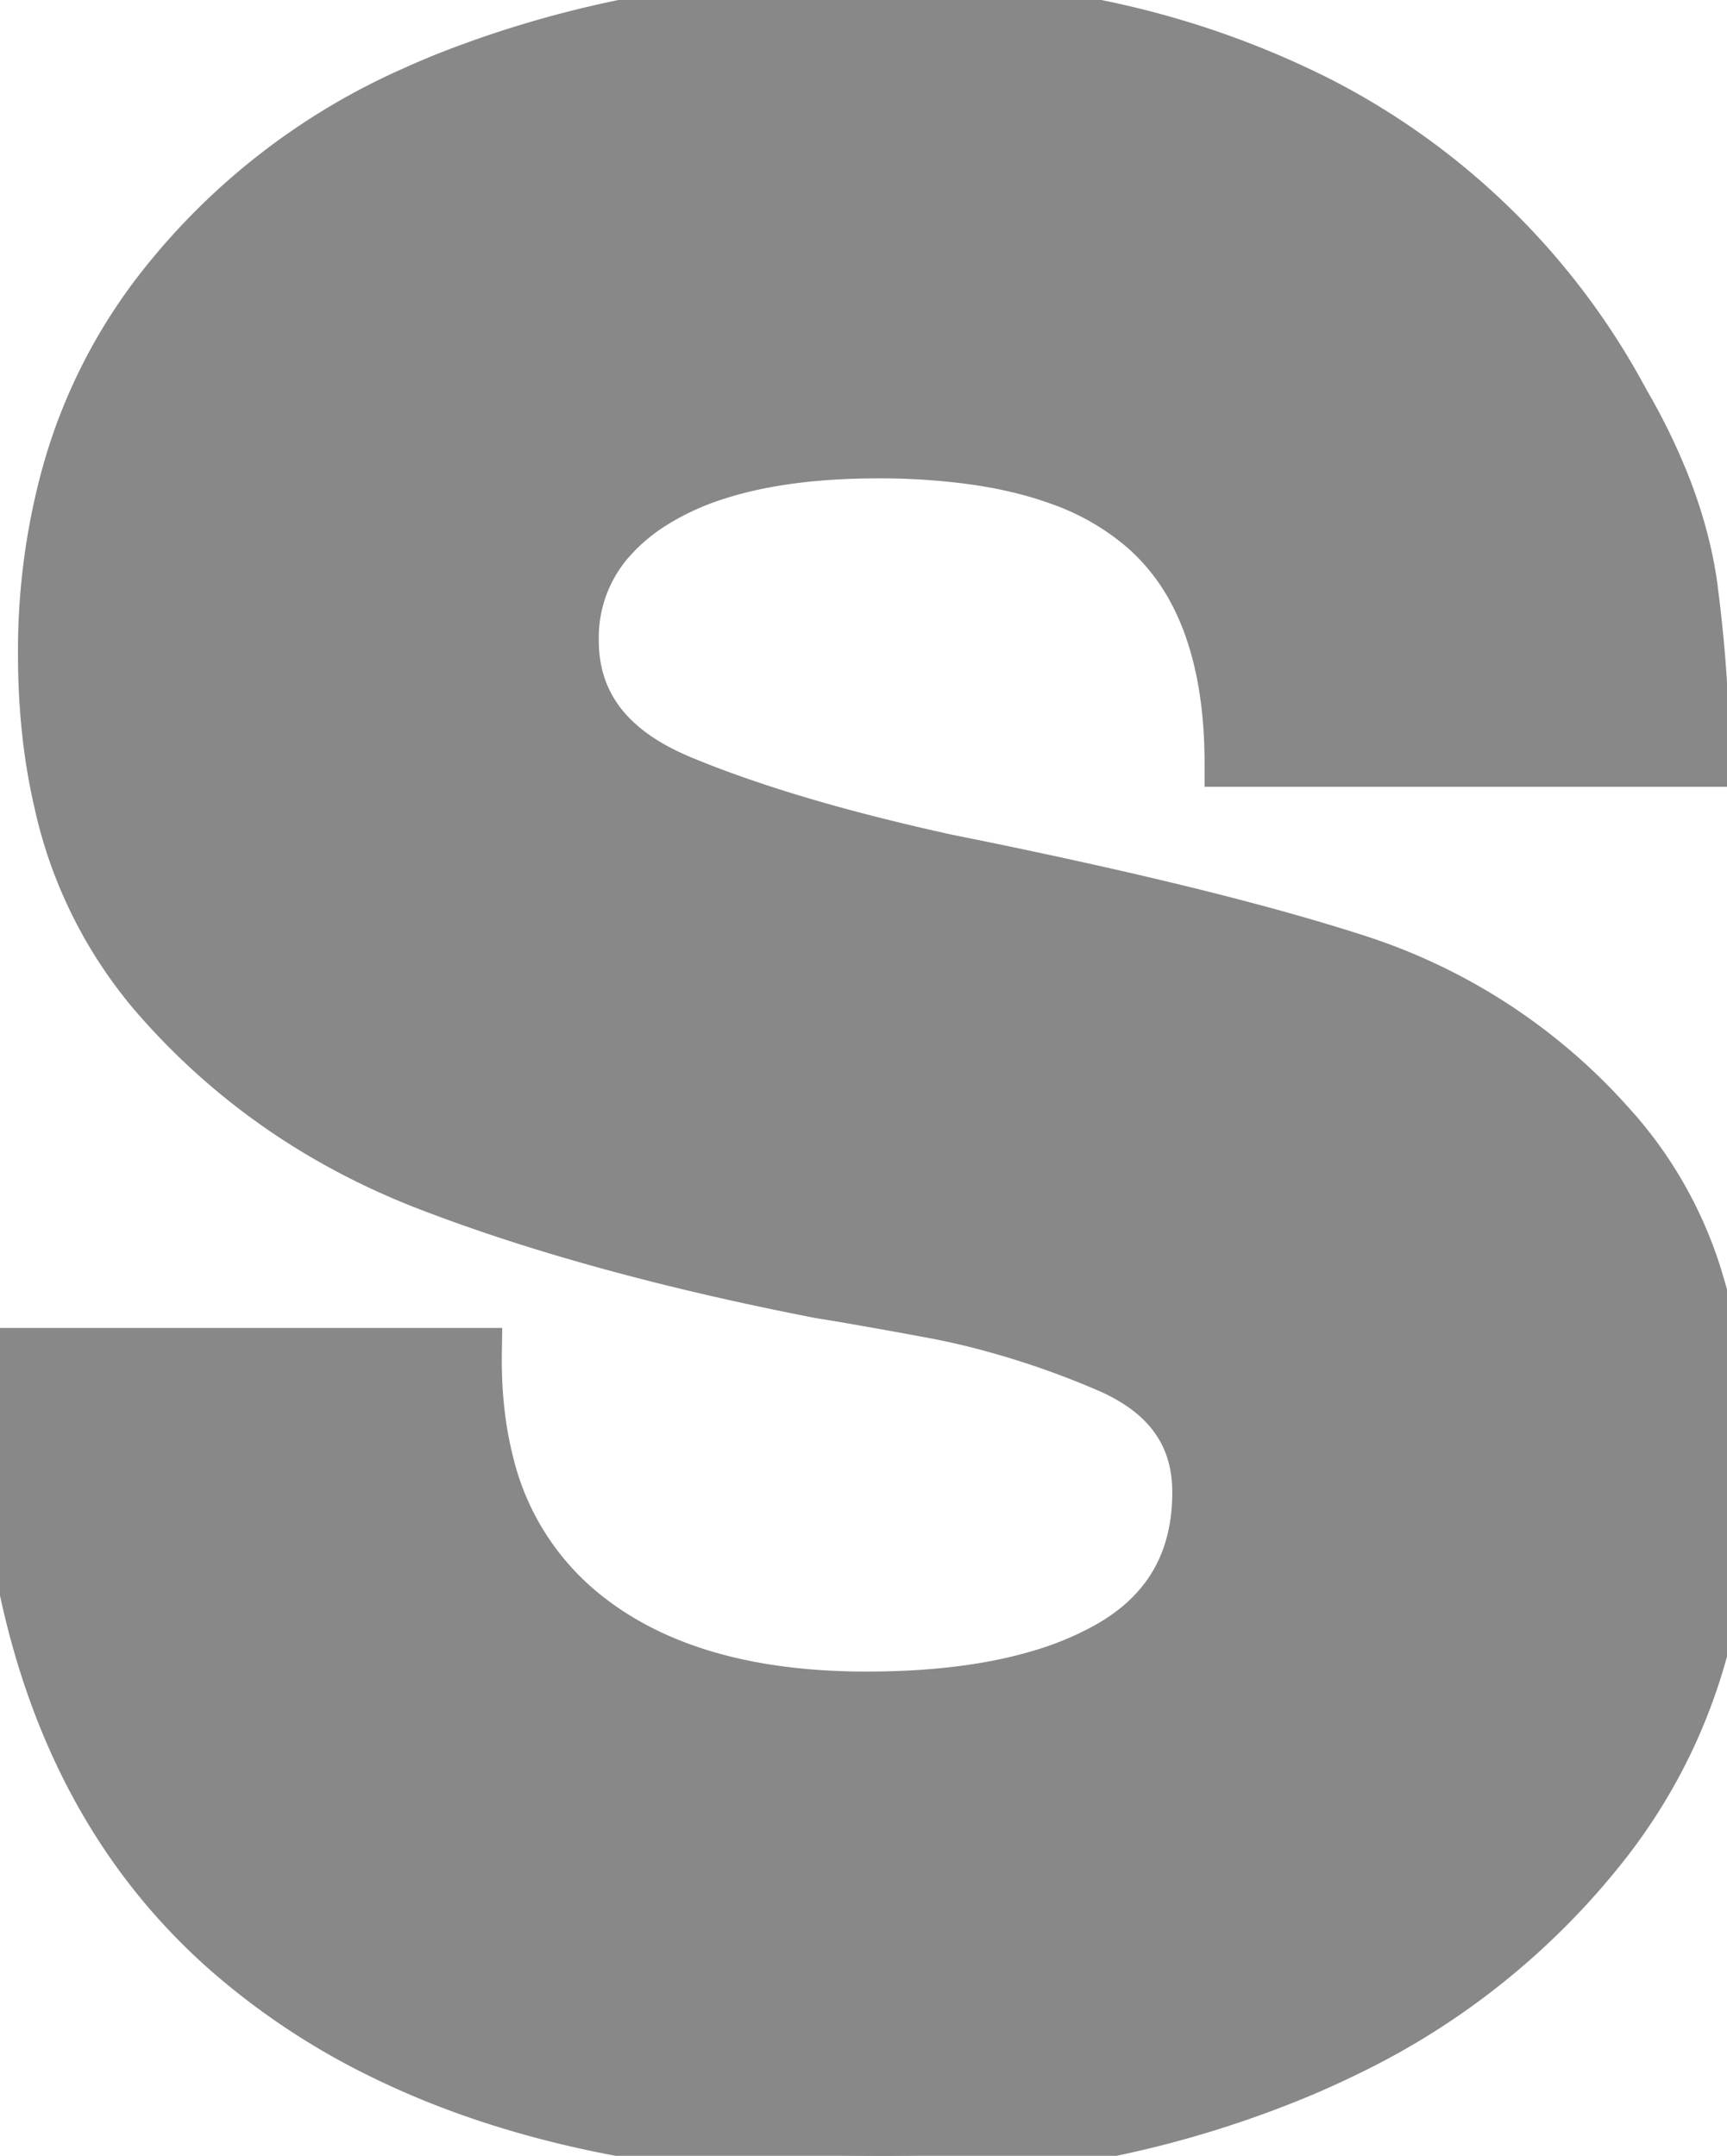 <?xml version="1.0" standalone="no"?>
<!DOCTYPE svg PUBLIC "-//W3C//DTD SVG 20010904//EN"
 "http://www.w3.org/TR/2001/REC-SVG-20010904/DTD/svg10.dtd">
<svg width="14.112" height="17.616" viewBox="0 0 14.112 17.616" xmlns="http://www.w3.org/2000/svg"><g id="svgGroup" stroke-linecap="round" fill-rule="evenodd" font-size="9pt" stroke="#888888" stroke-width="0.1mm" fill="#888888" style="stroke:#888888;stroke-width:0.1mm;fill:#888888"><path d="M 0 11.04 L 3.912 11.04 Q 3.904 11.533 4.007 11.941 A 2.246 2.246 0 0 0 4.728 13.128 Q 5.439 13.737 6.631 13.831 A 5.734 5.734 0 0 0 7.08 13.848 Q 7.899 13.848 8.491 13.672 A 2.667 2.667 0 0 0 9.048 13.44 Q 9.696 13.073 9.761 12.357 A 1.818 1.818 0 0 0 9.768 12.192 Q 9.768 11.626 9.284 11.314 A 1.653 1.653 0 0 0 9.036 11.184 A 7.073 7.073 0 0 0 7.945 10.817 A 6.277 6.277 0 0 0 7.584 10.74 A 127.857 127.857 0 0 0 7.334 10.694 Q 6.872 10.611 6.72 10.588 A 2.7 2.7 0 0 0 6.696 10.584 Q 4.848 10.224 3.504 9.708 Q 2.16 9.192 1.248 8.136 A 3.631 3.631 0 0 1 0.465 6.554 Q 0.337 6.002 0.336 5.357 A 6.402 6.402 0 0 1 0.336 5.352 A 5.459 5.459 0 0 1 0.524 3.892 A 4.379 4.379 0 0 1 1.248 2.412 A 5.407 5.407 0 0 1 3.381 0.728 A 6.552 6.552 0 0 1 3.684 0.6 A 8.726 8.726 0 0 1 6.288 0.025 A 10.324 10.324 0 0 1 7.008 0 A 9.868 9.868 0 0 1 8.807 0.156 A 7.215 7.215 0 0 1 10.788 0.816 A 5.872 5.872 0 0 1 13.268 3.237 A 7.085 7.085 0 0 1 13.296 3.288 A 5.005 5.005 0 0 1 13.636 3.994 Q 13.793 4.405 13.847 4.8 A 3.114 3.114 0 0 1 13.848 4.812 Q 13.944 5.544 13.944 6.24 L 10.032 6.24 Q 10.032 5.386 9.73 4.828 A 1.795 1.795 0 0 0 9.336 4.332 A 2.128 2.128 0 0 0 8.644 3.936 Q 8.326 3.821 7.932 3.768 A 5.611 5.611 0 0 0 7.176 3.72 Q 6.408 3.72 5.865 3.894 A 2.244 2.244 0 0 0 5.352 4.128 A 1.566 1.566 0 0 0 4.987 4.439 A 1.189 1.189 0 0 0 4.704 5.232 Q 4.704 5.987 5.538 6.347 A 2.427 2.427 0 0 0 5.568 6.36 Q 6.221 6.632 7.135 6.863 A 19.346 19.346 0 0 0 7.752 7.008 A 52.369 52.369 0 0 1 9.01 7.275 Q 10.291 7.564 11.124 7.836 A 4.709 4.709 0 0 1 13.196 9.209 A 5.551 5.551 0 0 1 13.224 9.24 A 3.318 3.318 0 0 1 13.904 10.497 Q 14.112 11.189 14.112 12.072 Q 14.112 13.8 13.152 15.048 A 5.992 5.992 0 0 1 11.004 16.782 A 7.2 7.2 0 0 1 10.62 16.956 A 8.588 8.588 0 0 1 7.564 17.61 A 9.892 9.892 0 0 1 7.224 17.616 Q 4.779 17.616 3.122 16.804 A 5.762 5.762 0 0 1 1.86 15.972 Q -0.024 14.328 0 11.04 Z" vector-effect="non-scaling-stroke"/></g></svg>